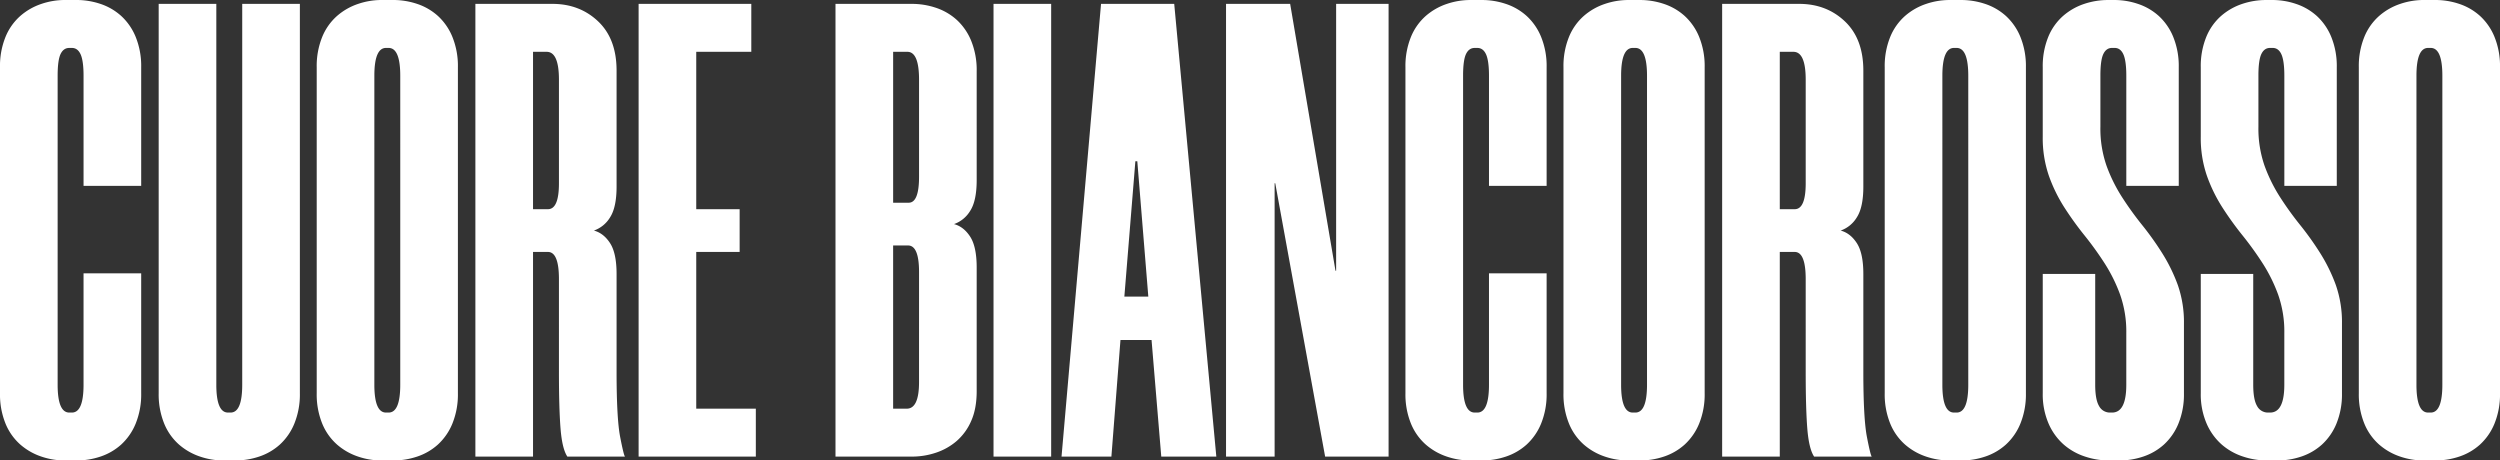 <svg xmlns="http://www.w3.org/2000/svg" width="1563.3" height="287.955" viewBox="0 0 1563.3 287.955"><rect x="0" y="0" width="1563.3" height="287.955" fill="#333333" stroke="none"/><path id="Tracciato_825" data-name="Tracciato 825" d="M45.765,2.43A45.866,45.866,0,0,1,31.185,0,38.745,38.745,0,0,1,18.023-7.493,35.208,35.208,0,0,1,8.708-20.655,48.407,48.407,0,0,1,5.265-39.69V-243.4A48.407,48.407,0,0,1,8.708-262.44,35.208,35.208,0,0,1,18.023-275.6,38.744,38.744,0,0,1,31.185-283.1a45.867,45.867,0,0,1,14.58-2.43h7.29A47.082,47.082,0,0,1,68.04-283.1,36.649,36.649,0,0,1,81-275.6a36.385,36.385,0,0,1,9.112,13.162A48.407,48.407,0,0,1,93.555-243.4v74.115H57.51v-68.85q0-9.315-1.823-13.365t-5.468-4.05H48.6q-3.645,0-5.467,3.847T41.31-238.14V-44.955q0,17.415,7.29,17.415h1.62q7.29,0,7.29-17.415v-69.66H93.555V-39.69a48.407,48.407,0,0,1-3.443,19.035A36.385,36.385,0,0,1,81-7.493,36.65,36.65,0,0,1,68.04,0,47.082,47.082,0,0,1,53.055,2.43Zm99.225,0A45.866,45.866,0,0,1,130.41,0a38.745,38.745,0,0,1-13.163-7.493,35.208,35.208,0,0,1-9.315-13.162A48.407,48.407,0,0,1,104.49-39.69V-283.1h36.045v238.14q0,17.415,7.29,17.415h1.62q7.29,0,7.29-17.415V-283.1H192.78V-39.69a48.407,48.407,0,0,1-3.443,19.035,36.385,36.385,0,0,1-9.112,13.162A36.65,36.65,0,0,1,167.265,0,47.082,47.082,0,0,1,152.28,2.43Zm98.82,0A45.867,45.867,0,0,1,229.23,0a38.745,38.745,0,0,1-13.162-7.493,35.208,35.208,0,0,1-9.315-13.162A48.407,48.407,0,0,1,203.31-39.69V-243.4a48.407,48.407,0,0,1,3.443-19.035,35.208,35.208,0,0,1,9.315-13.162A38.744,38.744,0,0,1,229.23-283.1a45.867,45.867,0,0,1,14.58-2.43h7.29a47.082,47.082,0,0,1,14.985,2.43,36.649,36.649,0,0,1,12.96,7.493,36.385,36.385,0,0,1,9.113,13.162A48.407,48.407,0,0,1,291.6-243.4V-39.69a48.407,48.407,0,0,1-3.443,19.035,36.385,36.385,0,0,1-9.113,13.162A36.649,36.649,0,0,1,266.085,0,47.082,47.082,0,0,1,251.1,2.43Zm2.835-257.985q-7.29,0-7.29,17.415V-44.955q0,17.415,7.29,17.415h1.62q7.29,0,7.29-17.415V-238.14q0-17.415-7.29-17.415Zm144.18,86.67q0,12.96-4.05,19.237a19.287,19.287,0,0,1-10.125,8.3q6.075,1.62,10.125,7.9t4.05,19.237v61.155q0,29.16,2.228,40.7T396.09,0H360.045q-3.24-4.86-4.253-17.415t-1.012-35.64V-110.97q0-17.01-6.885-17.01H338.58V0H302.535V-283.1H350.73q17.01,0,28.553,10.935t11.542,30.78Zm-42.93,14.175q6.885,0,6.885-16.2v-64.8q0-17.415-7.7-17.415H338.58v98.415Zm92.745-98.415v98.415h27.135v26.73H440.64v98.01H477.9V0H404.6V-283.1h70.47v29.97Zm175.365,80.19q0,12.96-4.05,19.238a19.287,19.287,0,0,1-10.125,8.3q6.075,1.62,10.125,7.9t4.05,19.238v77.355q0,10.935-3.443,18.63A35.1,35.1,0,0,1,603.45-9.72a38.324,38.324,0,0,1-12.96,7.29A47.082,47.082,0,0,1,575.505,0h-47.79V-283.1h47.79a47.082,47.082,0,0,1,14.985,2.43,36.65,36.65,0,0,1,12.96,7.493,36.384,36.384,0,0,1,9.113,13.162,48.407,48.407,0,0,1,3.443,19.035Zm-36.045,57.51q0-16.6-6.885-16.605H563.76V-29.97h8.5q7.7,0,7.7-16.6Zm-6.48-43.335q6.48,0,6.48-16.2v-60.75q0-17.415-7.29-17.415h-8.91v94.365ZM662.58-283.1V0H626.535V-283.1ZM725.355-72.9h-19.44L700.245,0H669.06l24.705-283.1H739.53L765.855,0H731.43Zm-17.01-27.135H723.33l-6.885-84.645H715.23ZM833.895,0,802.71-170.91h-.4V0H771.93V-283.1h40.095l28.35,166.86h.4V-283.1h32.8V0Zm90.72,2.43A45.866,45.866,0,0,1,910.035,0a38.745,38.745,0,0,1-13.162-7.493,35.208,35.208,0,0,1-9.315-13.162,48.407,48.407,0,0,1-3.443-19.035V-243.4a48.407,48.407,0,0,1,3.443-19.035,35.208,35.208,0,0,1,9.315-13.162,38.744,38.744,0,0,1,13.162-7.493,45.866,45.866,0,0,1,14.58-2.43h7.29a47.082,47.082,0,0,1,14.985,2.43,36.649,36.649,0,0,1,12.96,7.493,36.385,36.385,0,0,1,9.112,13.162A48.407,48.407,0,0,1,972.4-243.4v74.115H936.36v-68.85q0-9.315-1.823-13.365t-5.468-4.05h-1.62q-3.645,0-5.467,3.847T920.16-238.14V-44.955q0,17.415,7.29,17.415h1.62q7.29,0,7.29-17.415v-69.66H972.4V-39.69a48.407,48.407,0,0,1-3.443,19.035A36.385,36.385,0,0,1,959.85-7.493,36.649,36.649,0,0,1,946.89,0,47.082,47.082,0,0,1,931.9,2.43Zm98.82,0A45.866,45.866,0,0,1,1008.855,0a38.745,38.745,0,0,1-13.162-7.493,35.208,35.208,0,0,1-9.315-13.162,48.407,48.407,0,0,1-3.443-19.035V-243.4a48.407,48.407,0,0,1,3.443-19.035,35.208,35.208,0,0,1,9.315-13.162,38.744,38.744,0,0,1,13.162-7.493,45.866,45.866,0,0,1,14.58-2.43h7.29a47.082,47.082,0,0,1,14.985,2.43,36.648,36.648,0,0,1,12.96,7.493,36.385,36.385,0,0,1,9.113,13.162,48.406,48.406,0,0,1,3.443,19.035V-39.69a48.406,48.406,0,0,1-3.443,19.035,36.385,36.385,0,0,1-9.113,13.162A36.649,36.649,0,0,1,1045.71,0a47.082,47.082,0,0,1-14.985,2.43Zm2.835-257.985q-7.29,0-7.29,17.415V-44.955q0,17.415,7.29,17.415h1.62q7.29,0,7.29-17.415V-238.14q0-17.415-7.29-17.415Zm144.18,86.67q0,12.96-4.05,19.237a19.287,19.287,0,0,1-10.125,8.3q6.075,1.62,10.125,7.9t4.05,19.237v61.155q0,29.16,2.228,40.7T1175.715,0H1139.67q-3.24-4.86-4.253-17.415t-1.012-35.64V-110.97q0-17.01-6.885-17.01H1118.2V0H1082.16V-283.1h48.195q17.01,0,28.552,10.935t11.542,30.78Zm-42.93,14.175q6.885,0,6.885-16.2v-64.8q0-17.415-7.7-17.415H1118.2v98.415Zm96.8,157.14A45.866,45.866,0,0,1,1209.735,0a38.746,38.746,0,0,1-13.163-7.493,35.21,35.21,0,0,1-9.315-13.162,48.406,48.406,0,0,1-3.443-19.035V-243.4a48.406,48.406,0,0,1,3.443-19.035,35.21,35.21,0,0,1,9.315-13.162,38.745,38.745,0,0,1,13.163-7.493,45.866,45.866,0,0,1,14.58-2.43h7.29a47.082,47.082,0,0,1,14.985,2.43,36.649,36.649,0,0,1,12.96,7.493,36.385,36.385,0,0,1,9.113,13.162,48.406,48.406,0,0,1,3.443,19.035V-39.69a48.406,48.406,0,0,1-3.443,19.035,36.385,36.385,0,0,1-9.113,13.162A36.65,36.65,0,0,1,1246.59,0a47.082,47.082,0,0,1-14.985,2.43Zm2.835-257.985q-7.29,0-7.29,17.415V-44.955q0,17.415,7.29,17.415h1.62q7.29,0,7.29-17.415V-238.14q0-17.415-7.29-17.415Zm107.73,86.265v-68.85q0-9.315-1.823-13.365t-5.468-4.05h-1.62q-3.645,0-5.468,3.847t-1.823,13.568v31.995a70.615,70.615,0,0,0,3.848,24.3,98.584,98.584,0,0,0,9.72,19.643,203.966,203.966,0,0,0,12.555,17.415,187.773,187.773,0,0,1,12.555,17.617,104.061,104.061,0,0,1,9.72,19.845,70.615,70.615,0,0,1,3.848,24.3V-39.69a48.406,48.406,0,0,1-3.443,19.035,36.385,36.385,0,0,1-9.113,13.162A36.65,36.65,0,0,1,1345.41,0a47.082,47.082,0,0,1-14.985,2.43h-6.48A47.725,47.725,0,0,1,1309.162,0,38.392,38.392,0,0,1,1295.8-7.493a37.2,37.2,0,0,1-9.517-13.162,46.043,46.043,0,0,1-3.645-19.035v-74.52h32.8v69.255q0,9.315,2.43,13.365a7.624,7.624,0,0,0,6.885,4.05h1.215q8.91,0,8.91-17.415v-32.4a69.318,69.318,0,0,0-3.848-23.895,98.571,98.571,0,0,0-9.72-19.643,203.965,203.965,0,0,0-12.555-17.415,203.936,203.936,0,0,1-12.555-17.415,96.754,96.754,0,0,1-9.72-19.845,72.365,72.365,0,0,1-3.848-24.5V-243.4a48.406,48.406,0,0,1,3.443-19.035,35.21,35.21,0,0,1,9.315-13.162,38.745,38.745,0,0,1,13.163-7.493,47.082,47.082,0,0,1,14.985-2.43h4.05a45.867,45.867,0,0,1,14.58,2.43,36.649,36.649,0,0,1,12.96,7.493,36.383,36.383,0,0,1,9.112,13.162,48.406,48.406,0,0,1,3.443,19.035v74.115Zm98.82,0v-68.85q0-9.315-1.823-13.365t-5.468-4.05h-1.62q-3.645,0-5.468,3.847T1417.5-238.14v31.995a70.618,70.618,0,0,0,3.847,24.3,98.584,98.584,0,0,0,9.72,19.643,203.966,203.966,0,0,0,12.555,17.415,187.773,187.773,0,0,1,12.555,17.617,104.061,104.061,0,0,1,9.72,19.845,70.615,70.615,0,0,1,3.848,24.3V-39.69a48.406,48.406,0,0,1-3.443,19.035,36.385,36.385,0,0,1-9.113,13.162A36.65,36.65,0,0,1,1444.23,0a47.082,47.082,0,0,1-14.985,2.43h-6.48A47.725,47.725,0,0,1,1407.982,0a38.392,38.392,0,0,1-13.365-7.493,37.2,37.2,0,0,1-9.517-13.162,46.043,46.043,0,0,1-3.645-19.035v-74.52h32.8v69.255q0,9.315,2.43,13.365a7.624,7.624,0,0,0,6.885,4.05h1.215q8.91,0,8.91-17.415v-32.4a69.318,69.318,0,0,0-3.848-23.895,98.584,98.584,0,0,0-9.72-19.643,203.965,203.965,0,0,0-12.555-17.415,203.936,203.936,0,0,1-12.555-17.415,96.754,96.754,0,0,1-9.72-19.845,72.365,72.365,0,0,1-3.848-24.5V-243.4a48.406,48.406,0,0,1,3.443-19.035,35.21,35.21,0,0,1,9.315-13.162,38.745,38.745,0,0,1,13.163-7.493,47.082,47.082,0,0,1,14.985-2.43h4.05a45.867,45.867,0,0,1,14.58,2.43,36.649,36.649,0,0,1,12.96,7.493,36.385,36.385,0,0,1,9.113,13.162A48.408,48.408,0,0,1,1466.5-243.4v74.115ZM1520.775,2.43A45.866,45.866,0,0,1,1506.2,0a38.746,38.746,0,0,1-13.163-7.493,35.21,35.21,0,0,1-9.315-13.162,48.406,48.406,0,0,1-3.443-19.035V-243.4a48.406,48.406,0,0,1,3.443-19.035,35.21,35.21,0,0,1,9.315-13.162A38.745,38.745,0,0,1,1506.2-283.1a45.866,45.866,0,0,1,14.58-2.43h7.29a47.082,47.082,0,0,1,14.985,2.43,36.649,36.649,0,0,1,12.96,7.493,36.385,36.385,0,0,1,9.113,13.162,48.406,48.406,0,0,1,3.443,19.035V-39.69a48.406,48.406,0,0,1-3.443,19.035,36.385,36.385,0,0,1-9.113,13.162A36.65,36.65,0,0,1,1543.05,0a47.082,47.082,0,0,1-14.985,2.43Zm2.835-257.985q-7.29,0-7.29,17.415V-44.955q0,17.415,7.29,17.415h1.62q7.29,0,7.29-17.415V-238.14q0-17.415-7.29-17.415Z" transform="translate(-5.265 285.525)" fill="#fff"></path></svg>